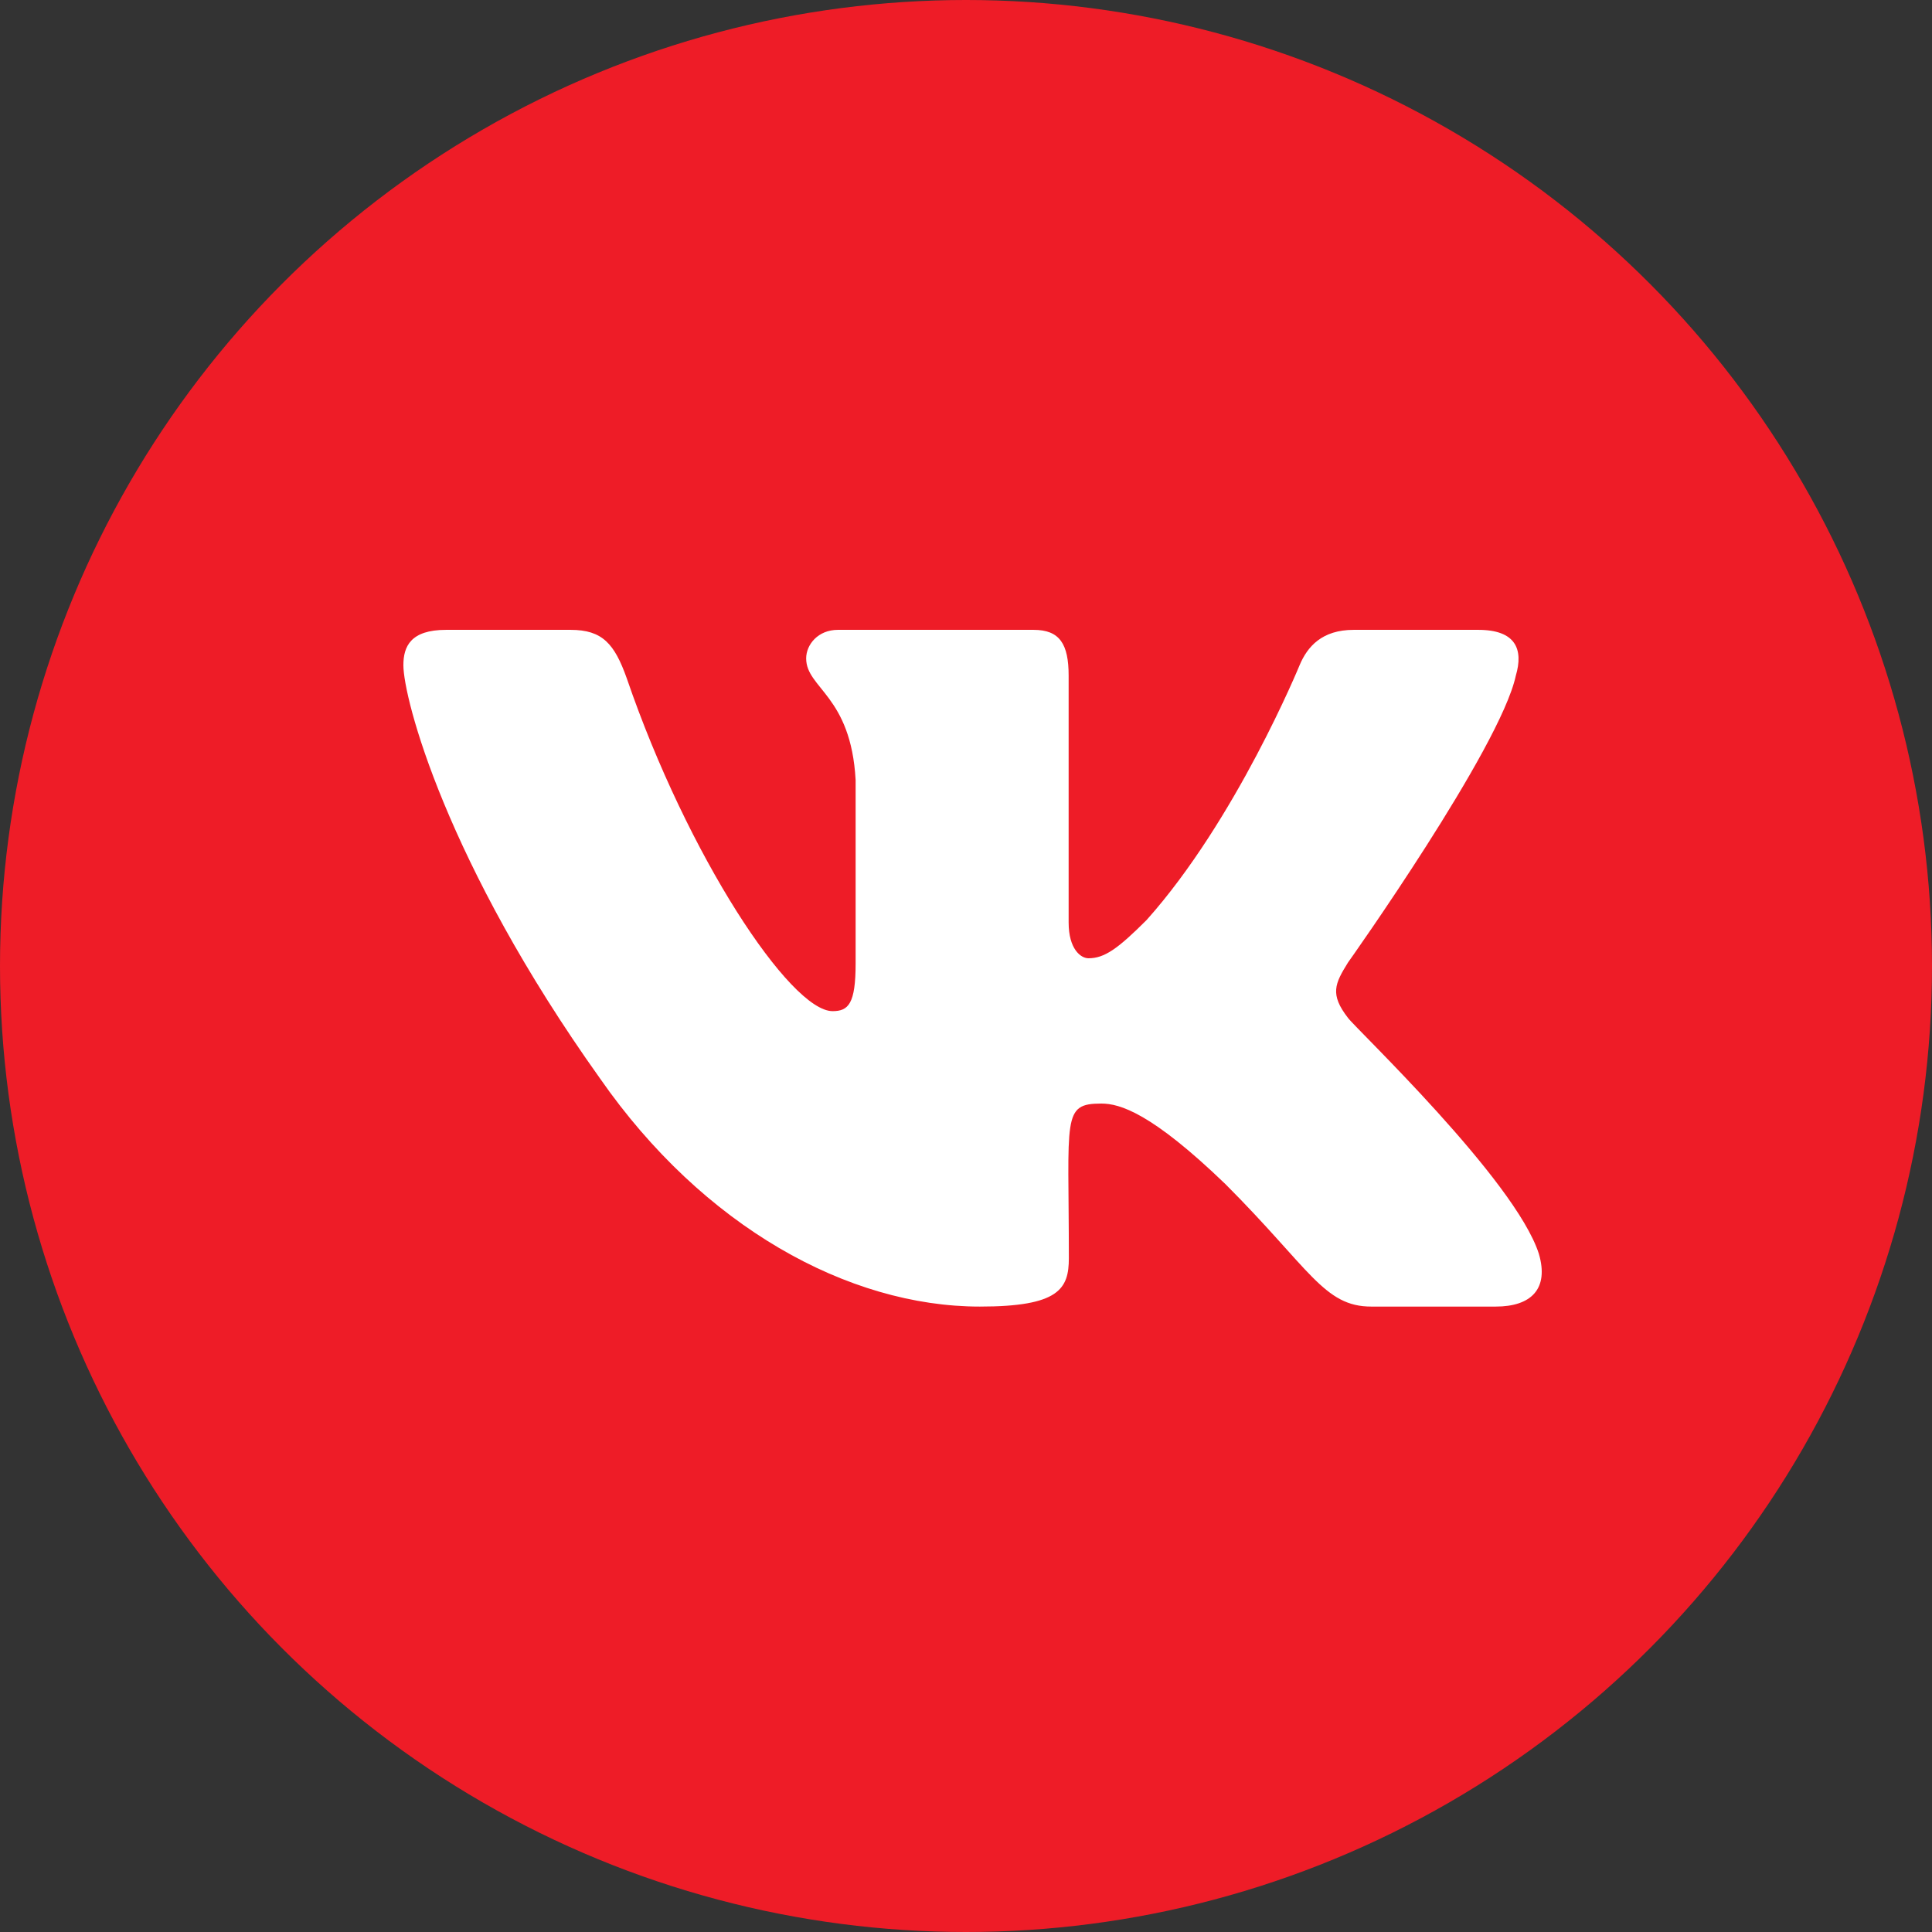 <?xml version="1.0" encoding="UTF-8"?> <svg xmlns="http://www.w3.org/2000/svg" width="273" height="273" viewBox="0 0 273 273" fill="none"><rect x="0" y="0" width="273" height="273" fill="#333333" stroke="none"/> <circle cx="136.5" cy="136.5" r="136.5" fill="#EE1C27"></circle> <path d="M214.189 95.485C215.294 91.749 214.189 89 208.874 89H191.285C186.806 89 184.746 91.361 183.641 93.99C183.641 93.99 174.683 115.835 162.022 129.999C157.931 134.093 156.049 135.408 153.81 135.408C152.705 135.408 151.003 134.093 151.003 130.358V95.485C151.003 91.002 149.749 89 146.046 89H118.394C115.588 89 113.915 91.092 113.915 93.034C113.915 97.278 120.246 98.264 120.903 110.217V136.155C120.903 141.833 119.888 142.879 117.648 142.879C111.676 142.879 97.163 120.945 88.563 95.843C86.831 90.972 85.129 89 80.62 89H63.032C58.015 89 57 91.361 57 93.99C57 98.652 62.972 121.811 84.801 152.411C99.343 173.299 119.828 184.625 138.461 184.625C149.659 184.625 151.033 182.115 151.033 177.782C151.033 157.82 150.017 155.938 155.631 155.938C158.229 155.938 162.708 157.252 173.16 167.323C185.104 179.276 187.075 184.625 193.764 184.625H211.352C216.369 184.625 218.907 182.115 217.444 177.154C214.099 166.725 191.494 145.269 190.479 143.835C187.881 140.488 188.628 138.994 190.479 136.006C190.509 135.976 211.979 105.734 214.189 95.485V95.485Z" fill="white"></path> </svg> 